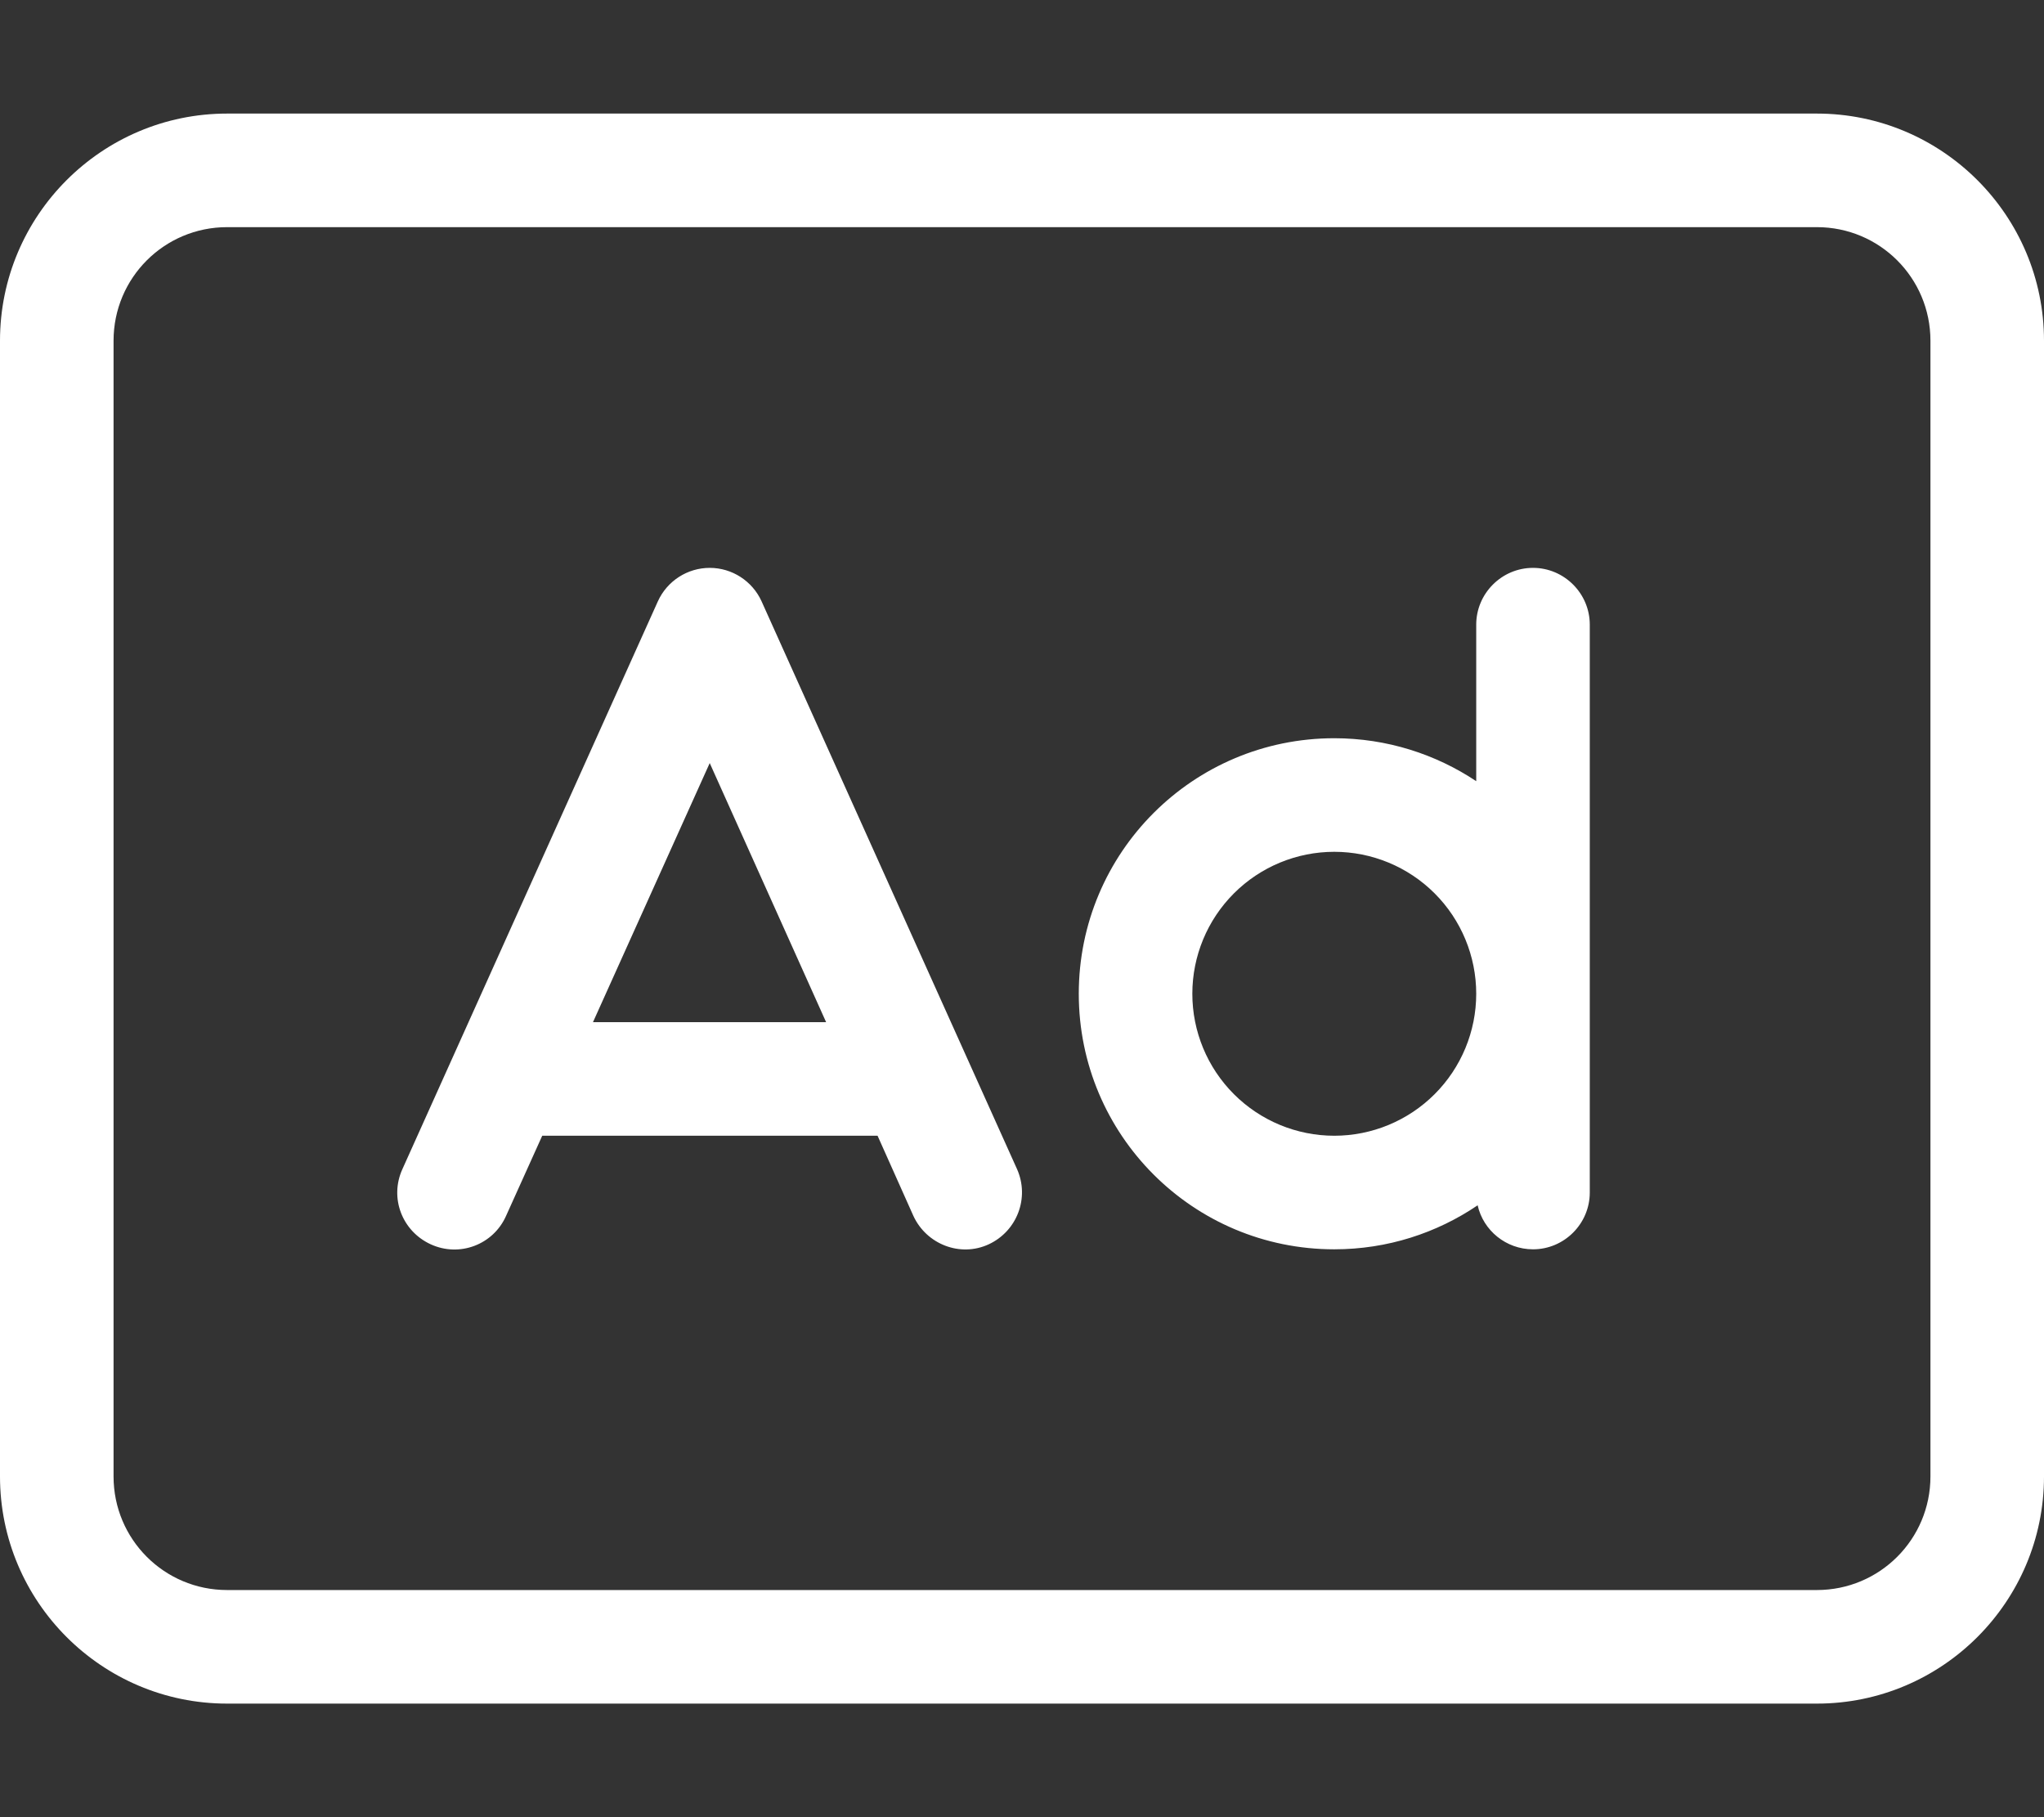 <svg width="576" height="512" viewBox="0 0 576 512" fill="none" xmlns="http://www.w3.org/2000/svg">
<rect x="0" y="0" width="576" height="512" fill="#333333" stroke="none"/>
<path d="M64 64C46.3 64 32 78.3 32 96V416C32 433.7 46.3 448 64 448H512C529.7 448 544 433.7 544 416V96C544 78.3 529.7 64 512 64H64ZM0 96C0 60.7 28.7 32 64 32H512C547.3 32 576 60.7 576 96V416C576 451.3 547.3 480 512 480H64C28.7 480 0 451.3 0 416V96ZM214.6 169.4L286.6 329.4C290.2 337.5 286.6 346.9 278.6 350.6C270.6 354.3 261.1 350.6 257.4 342.6L247.3 320H152.8L142.6 342.6C139 350.7 129.5 354.3 121.4 350.6C113.3 346.9 109.7 337.5 113.4 329.4L185.4 169.4C188 163.7 193.7 160 200 160C206.3 160 212 163.7 214.6 169.4ZM200 215L167.1 288H232.8L200 215ZM376 240C365.391 240 355.217 244.214 347.716 251.716C340.214 259.217 336 269.391 336 280C336 290.609 340.214 300.783 347.716 308.284C355.217 315.786 365.391 320 376 320C386.609 320 396.783 315.786 404.284 308.284C411.786 300.783 416 290.609 416 280C416 269.391 411.786 259.217 404.284 251.716C396.783 244.214 386.609 240 376 240ZM416 220.1V176C416 167.2 423.2 160 432 160C440.8 160 448 167.2 448 176V280V336C448 344.8 440.8 352 432 352C424.4 352 418 346.7 416.4 339.6C404.9 347.4 391 352 376 352C336.2 352 304 319.8 304 280C304 240.2 336.2 208 376 208C390.8 208 404.6 212.5 416 220.1Z" fill="white"/>
</svg>
